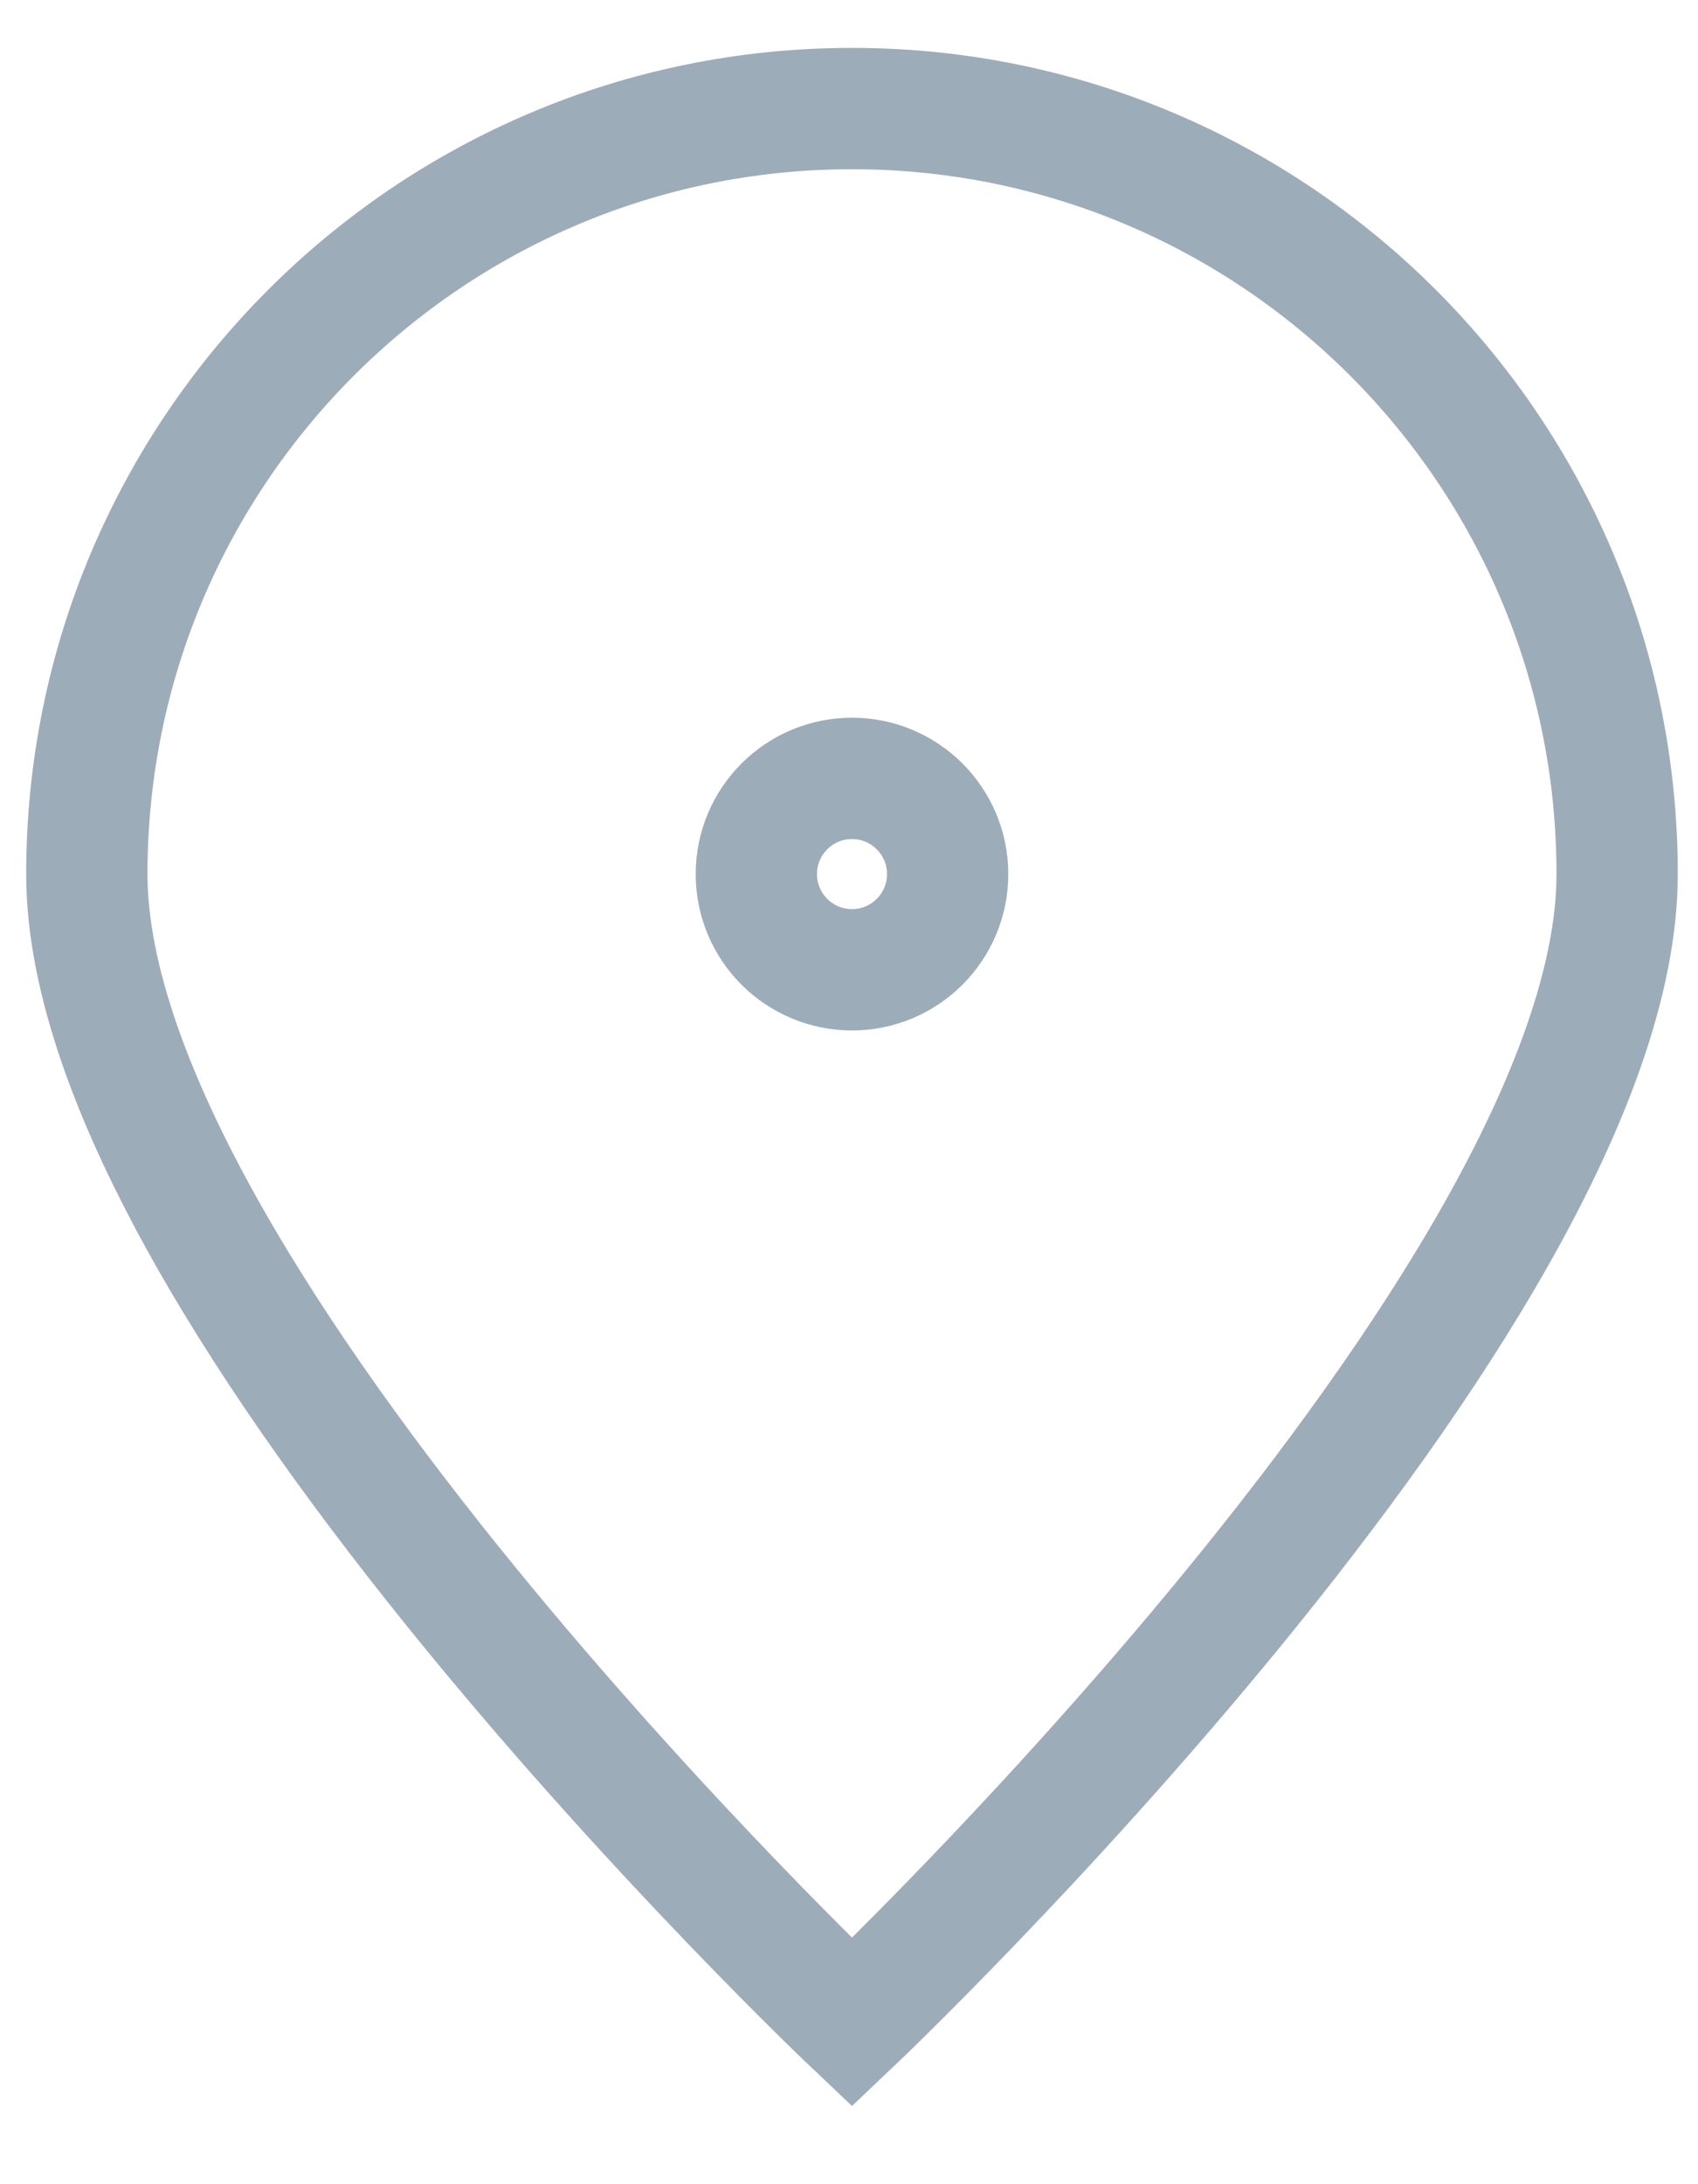 <svg width="21" height="27" viewBox="0 0 21 27" fill="none" xmlns="http://www.w3.org/2000/svg">
<path d="M20 10.805C20 16.032 10.537 25 10.537 25C10.537 25 1.074 16.032 1.074 10.805C1.074 5.579 5.311 1.342 10.537 1.342C15.763 1.342 20 5.579 20 10.805Z" stroke="#9DACB9" stroke-width="1.5"/>
<path d="M10.537 11.988C11.19 11.988 11.72 11.459 11.72 10.805C11.72 10.152 11.19 9.622 10.537 9.622C9.884 9.622 9.354 10.152 9.354 10.805C9.354 11.459 9.884 11.988 10.537 11.988Z" stroke="#9DACB9" stroke-width="1.5" stroke-linecap="round" stroke-linejoin="round"/>
</svg>
